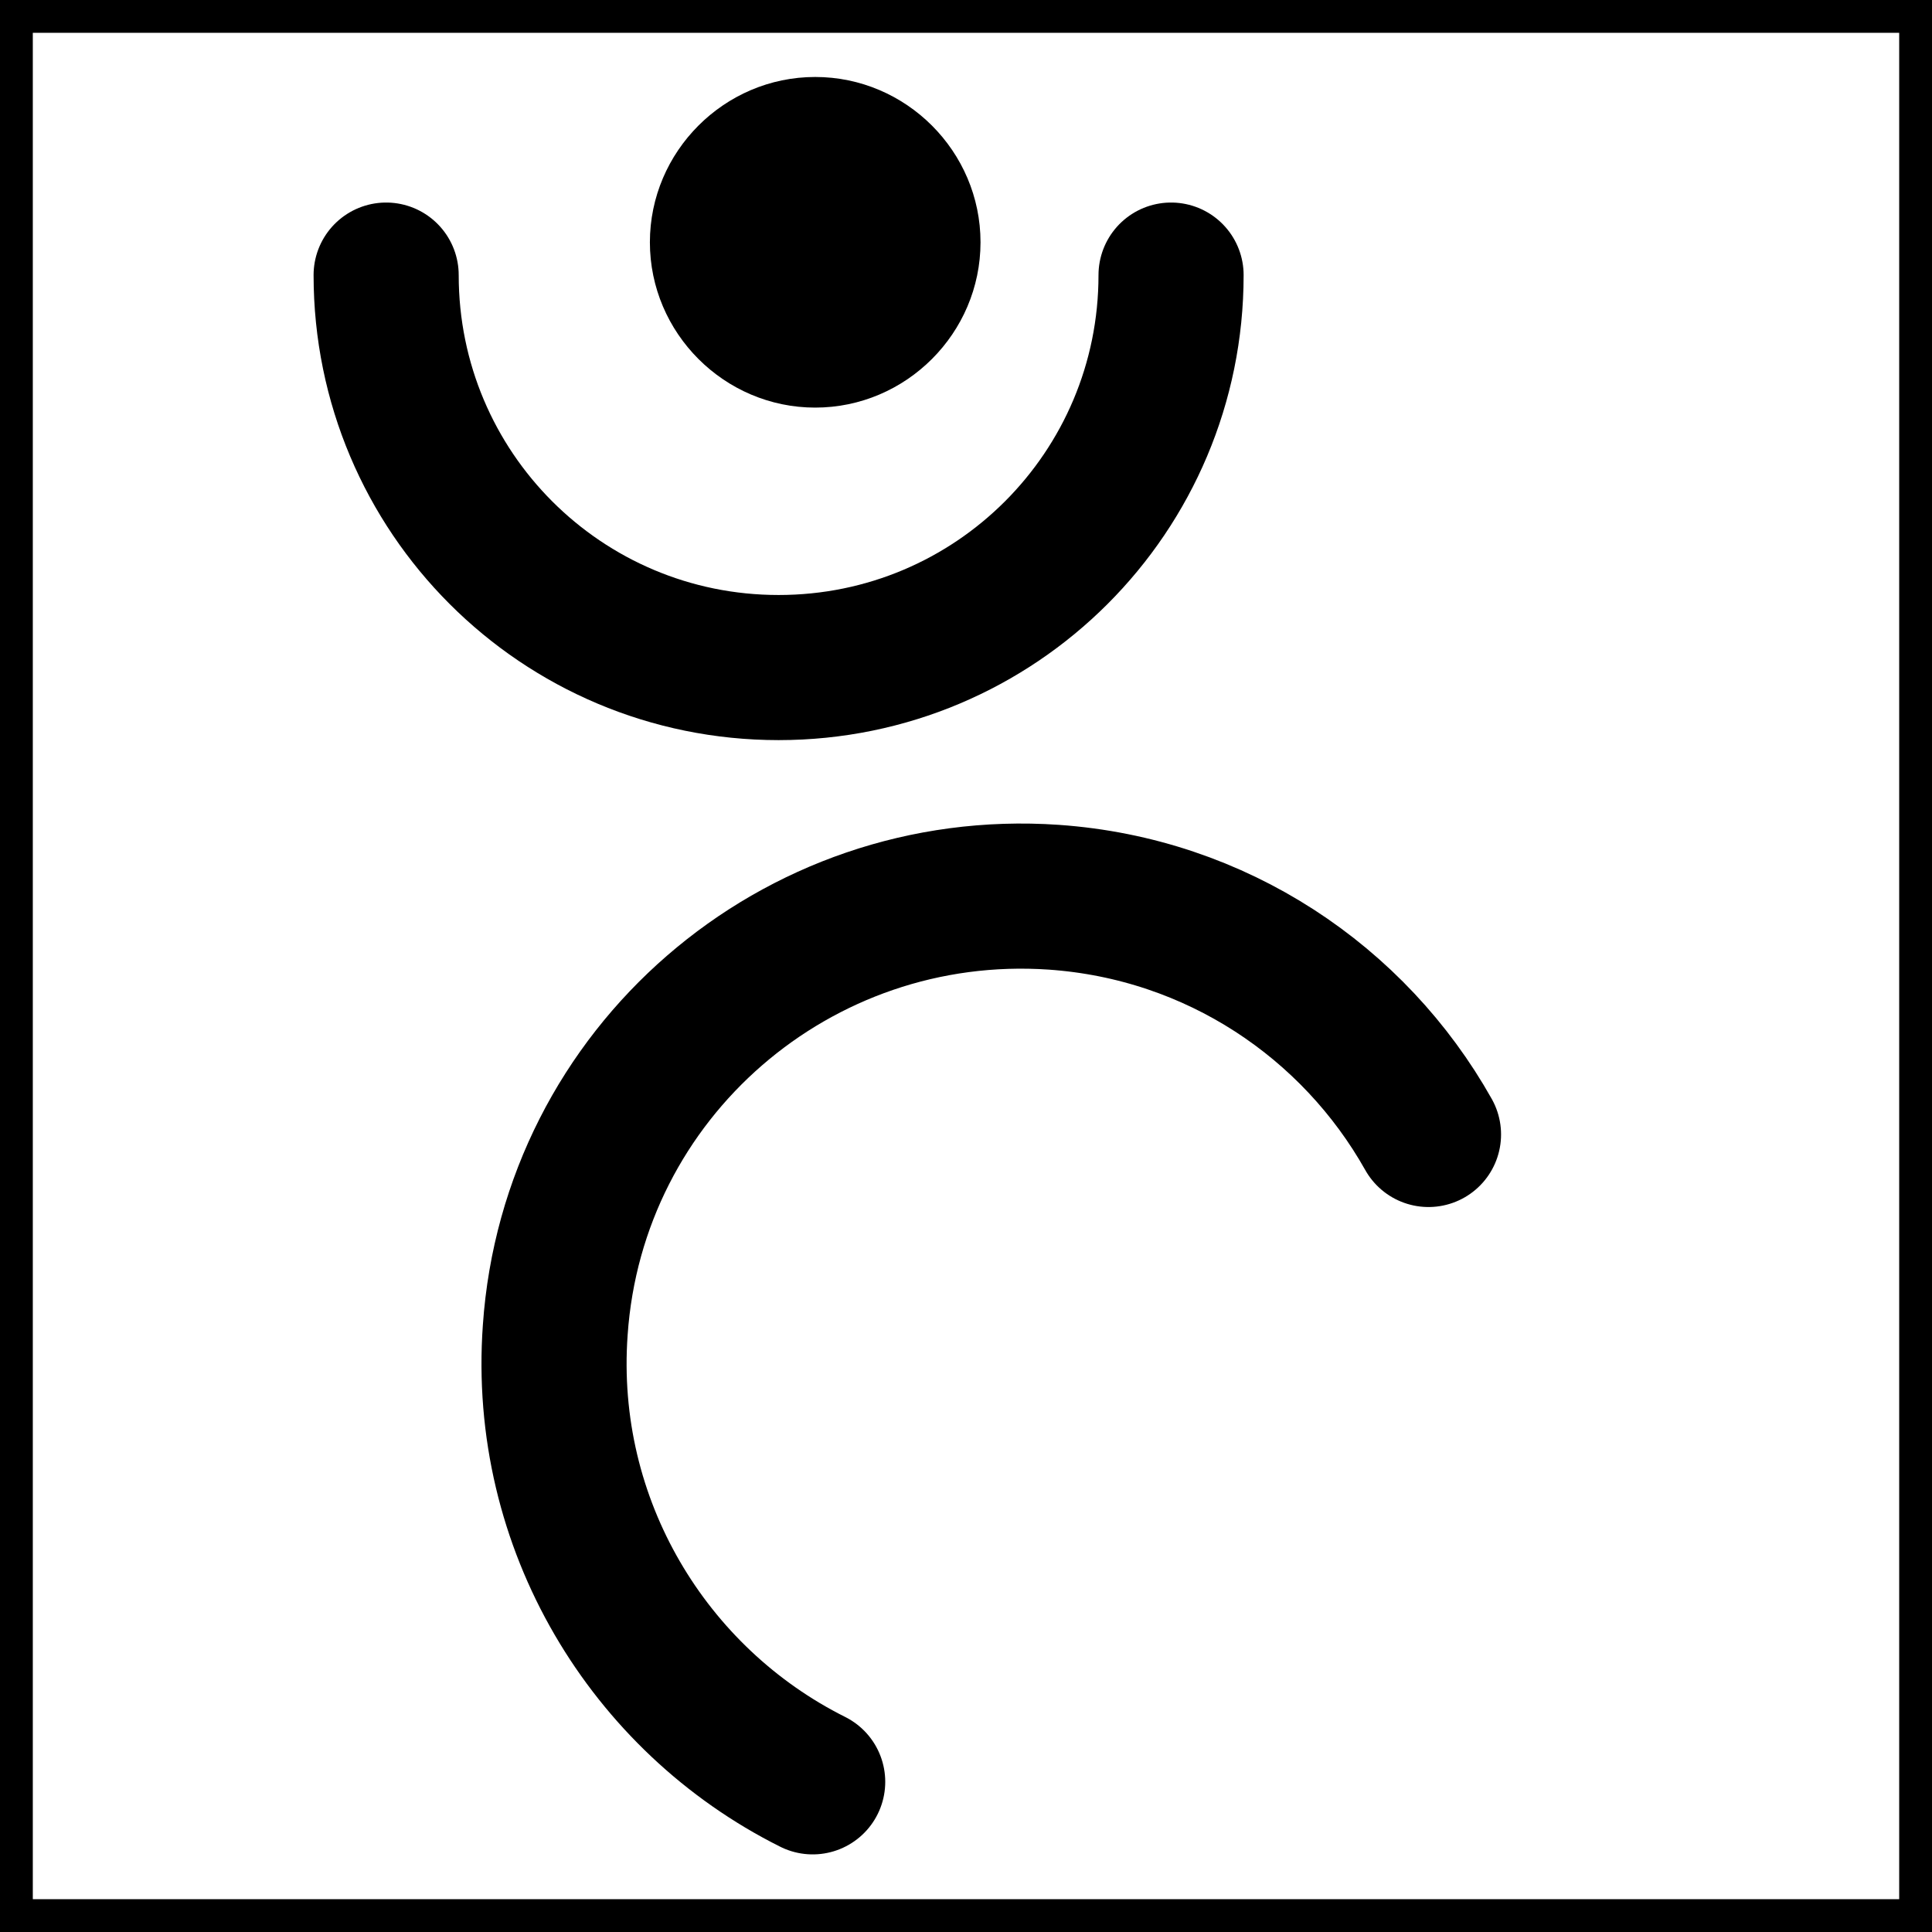 <?xml version="1.0" encoding="UTF-8"?><svg id="Ebene_1" xmlns="http://www.w3.org/2000/svg" xmlns:xlink="http://www.w3.org/1999/xlink" viewBox="0 0 153.1 153.1"><defs><style>.cls-1,.cls-2{fill:none;}.cls-2{stroke:#000;stroke-linecap:round;stroke-linejoin:round;stroke-width:11.5px;}.cls-3{fill:#fff;}.cls-4{clip-path:url(#clippath);}</style><clipPath id="clippath"><rect class="cls-1" width="153.1" height="153.1"/></clipPath></defs><rect width="153.1" height="153.1"/><polyline class="cls-3" points="150.5 150.5 2.6 150.5 2.6 2.6 150.5 2.6"/><g class="cls-4"><path d="M51.5,19.2c0-7.2,5.9-13.1,13.1-13.1s13.1,5.9,13.1,13.1-5.9,13.1-13.1,13.1-13.1-5.9-13.1-13.1"/><path class="cls-2" d="M64.4,141.2c-13-6.5-21.5-20.4-20.4-35.8,1.4-20.4,19.1-35.7,39.5-34.3,12.9.9,23.8,8.3,29.7,18.8M92.8,21.8c0,17.2-13.9,31.1-31.1,31.1s-31.1-13.9-31.1-31.1"/></g></svg>